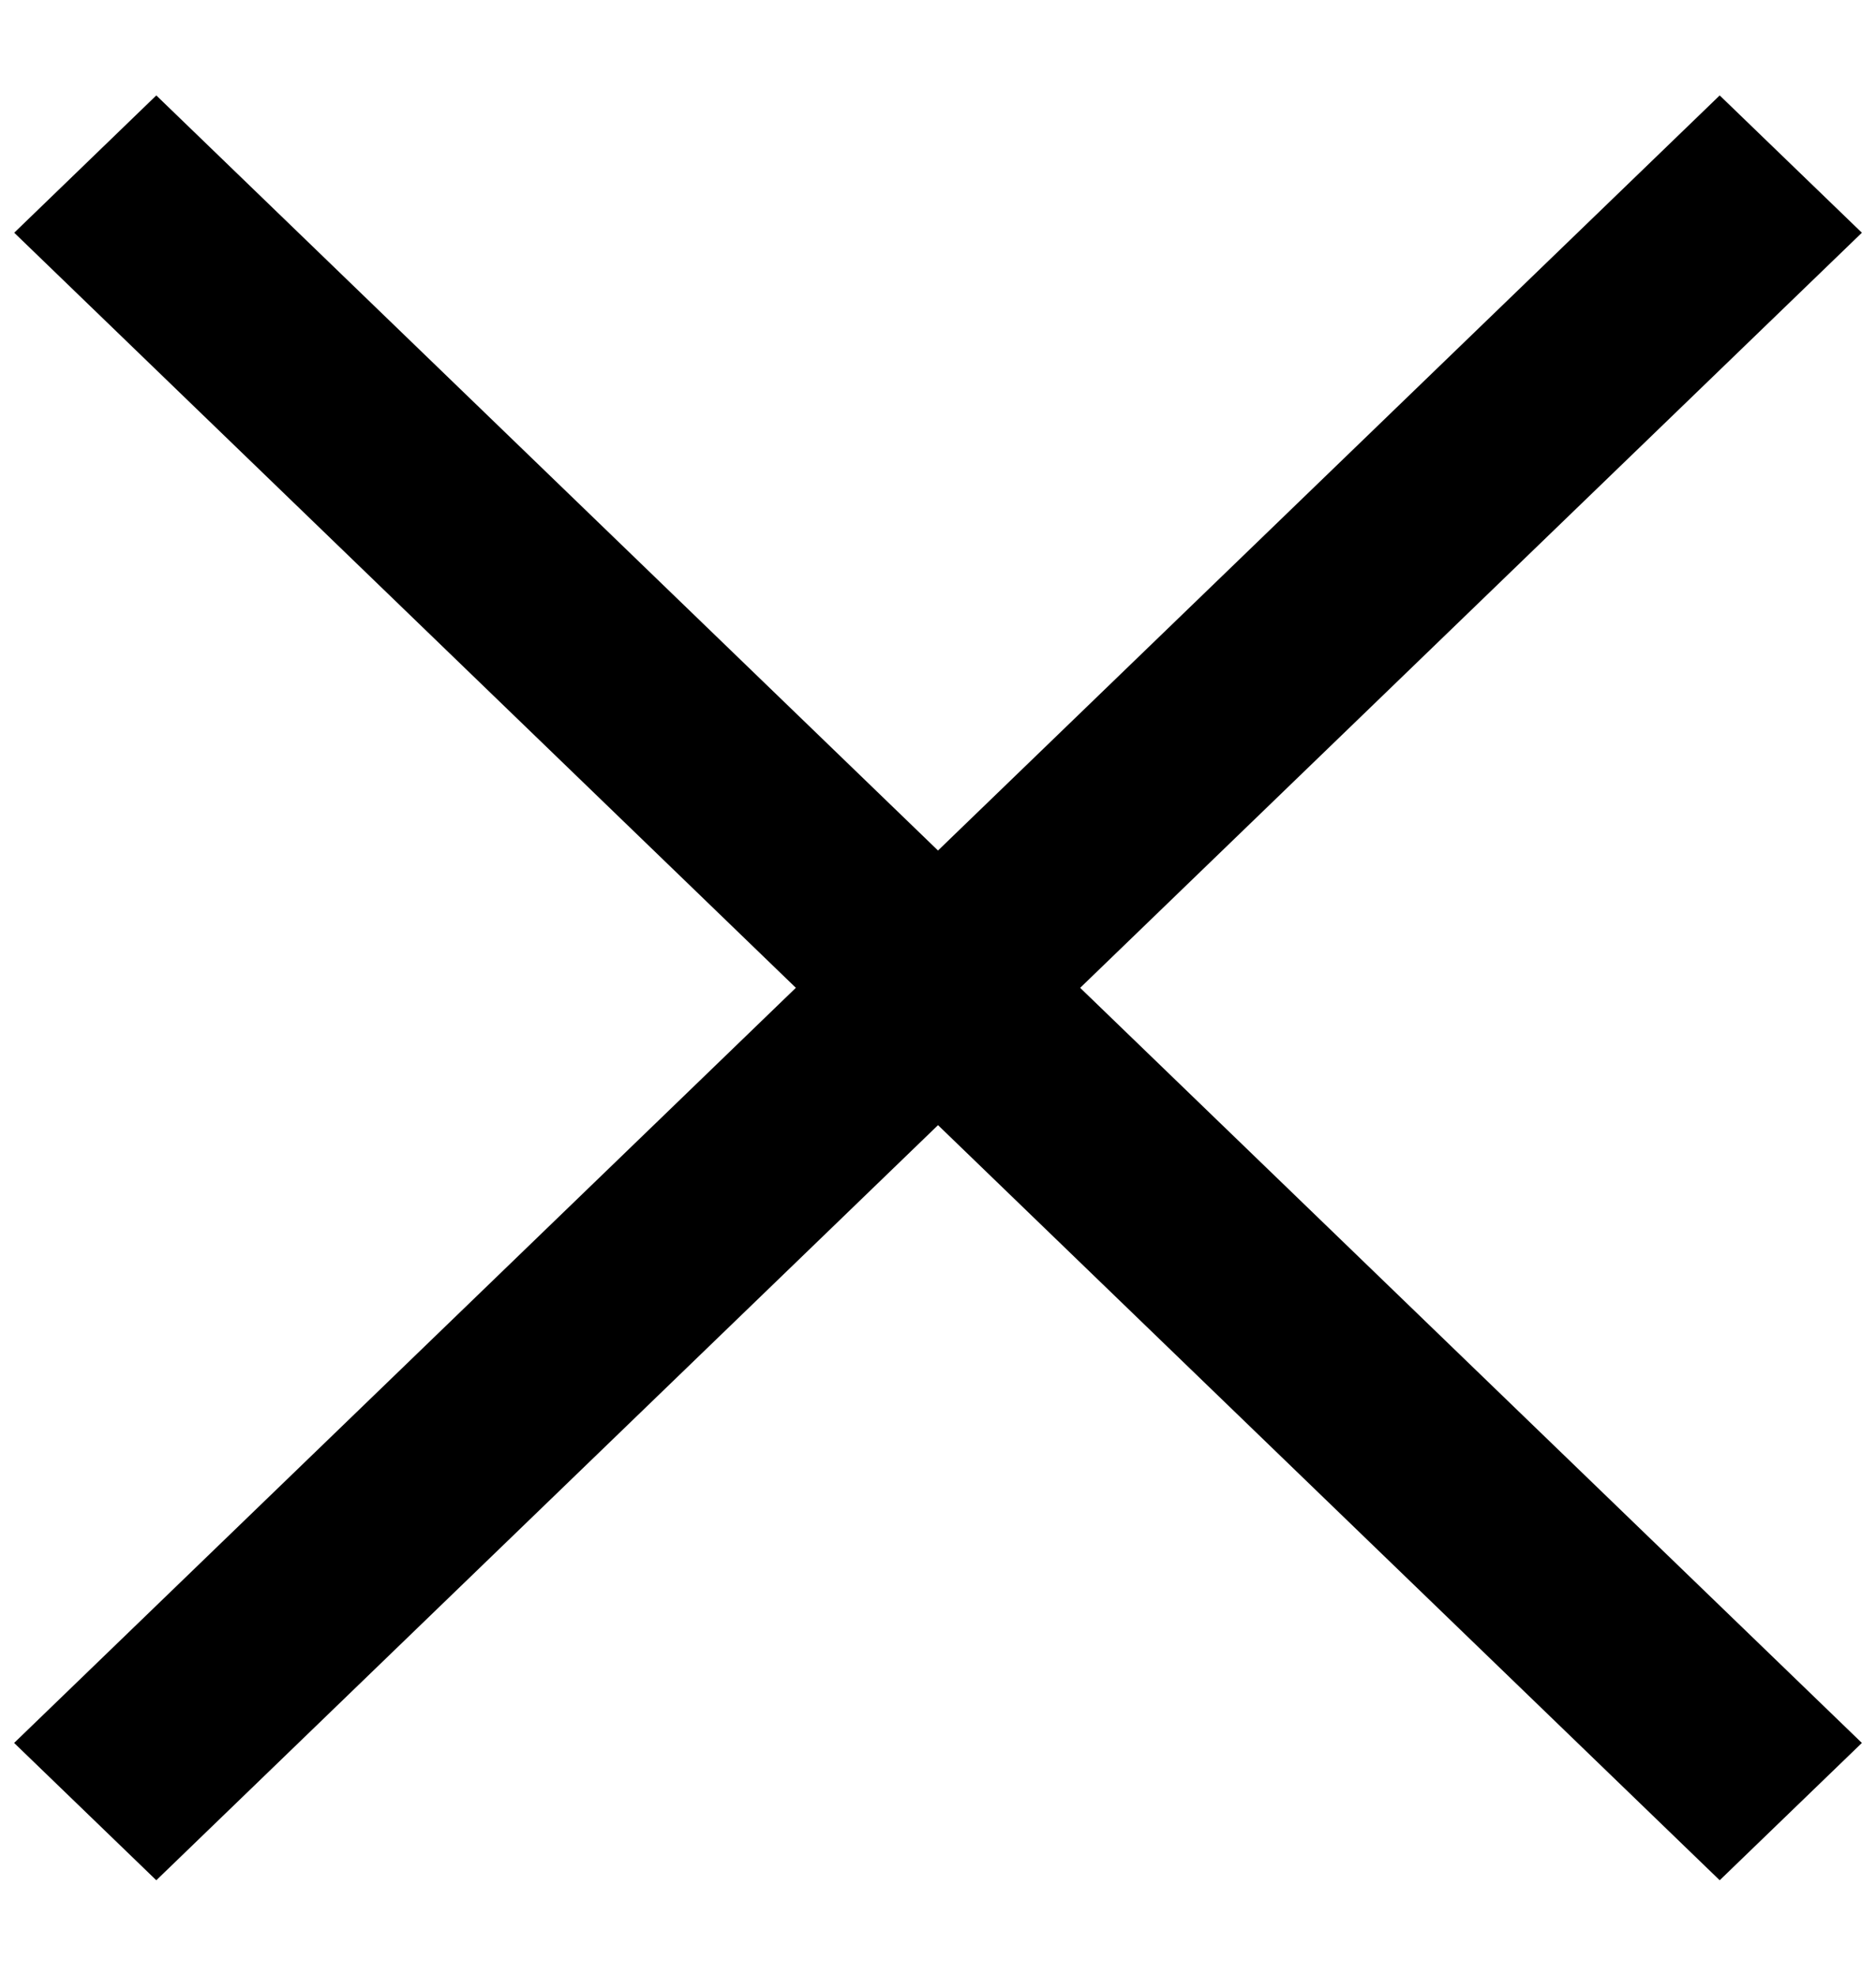 <svg width="19" height="20" viewBox="0 0 19 20" fill="none" xmlns="http://www.w3.org/2000/svg">
<g id="Page-1">
<g id="Nav">
<g id="Group-26-Copy">
<g id="Group-24">
<g id="Close">
<path id="Rectangle-Copy" d="M18.857 17.644L1.583 0.966L0.144 2.356L17.417 19.034L18.857 17.644Z" fill="black"/>
<path id="Rectangle-Copy-3" d="M0.143 17.644L17.417 0.966L18.857 2.356L1.583 19.034L0.143 17.644Z" fill="black"/>
</g>
</g>
</g>
</g>
</g>
</svg>
